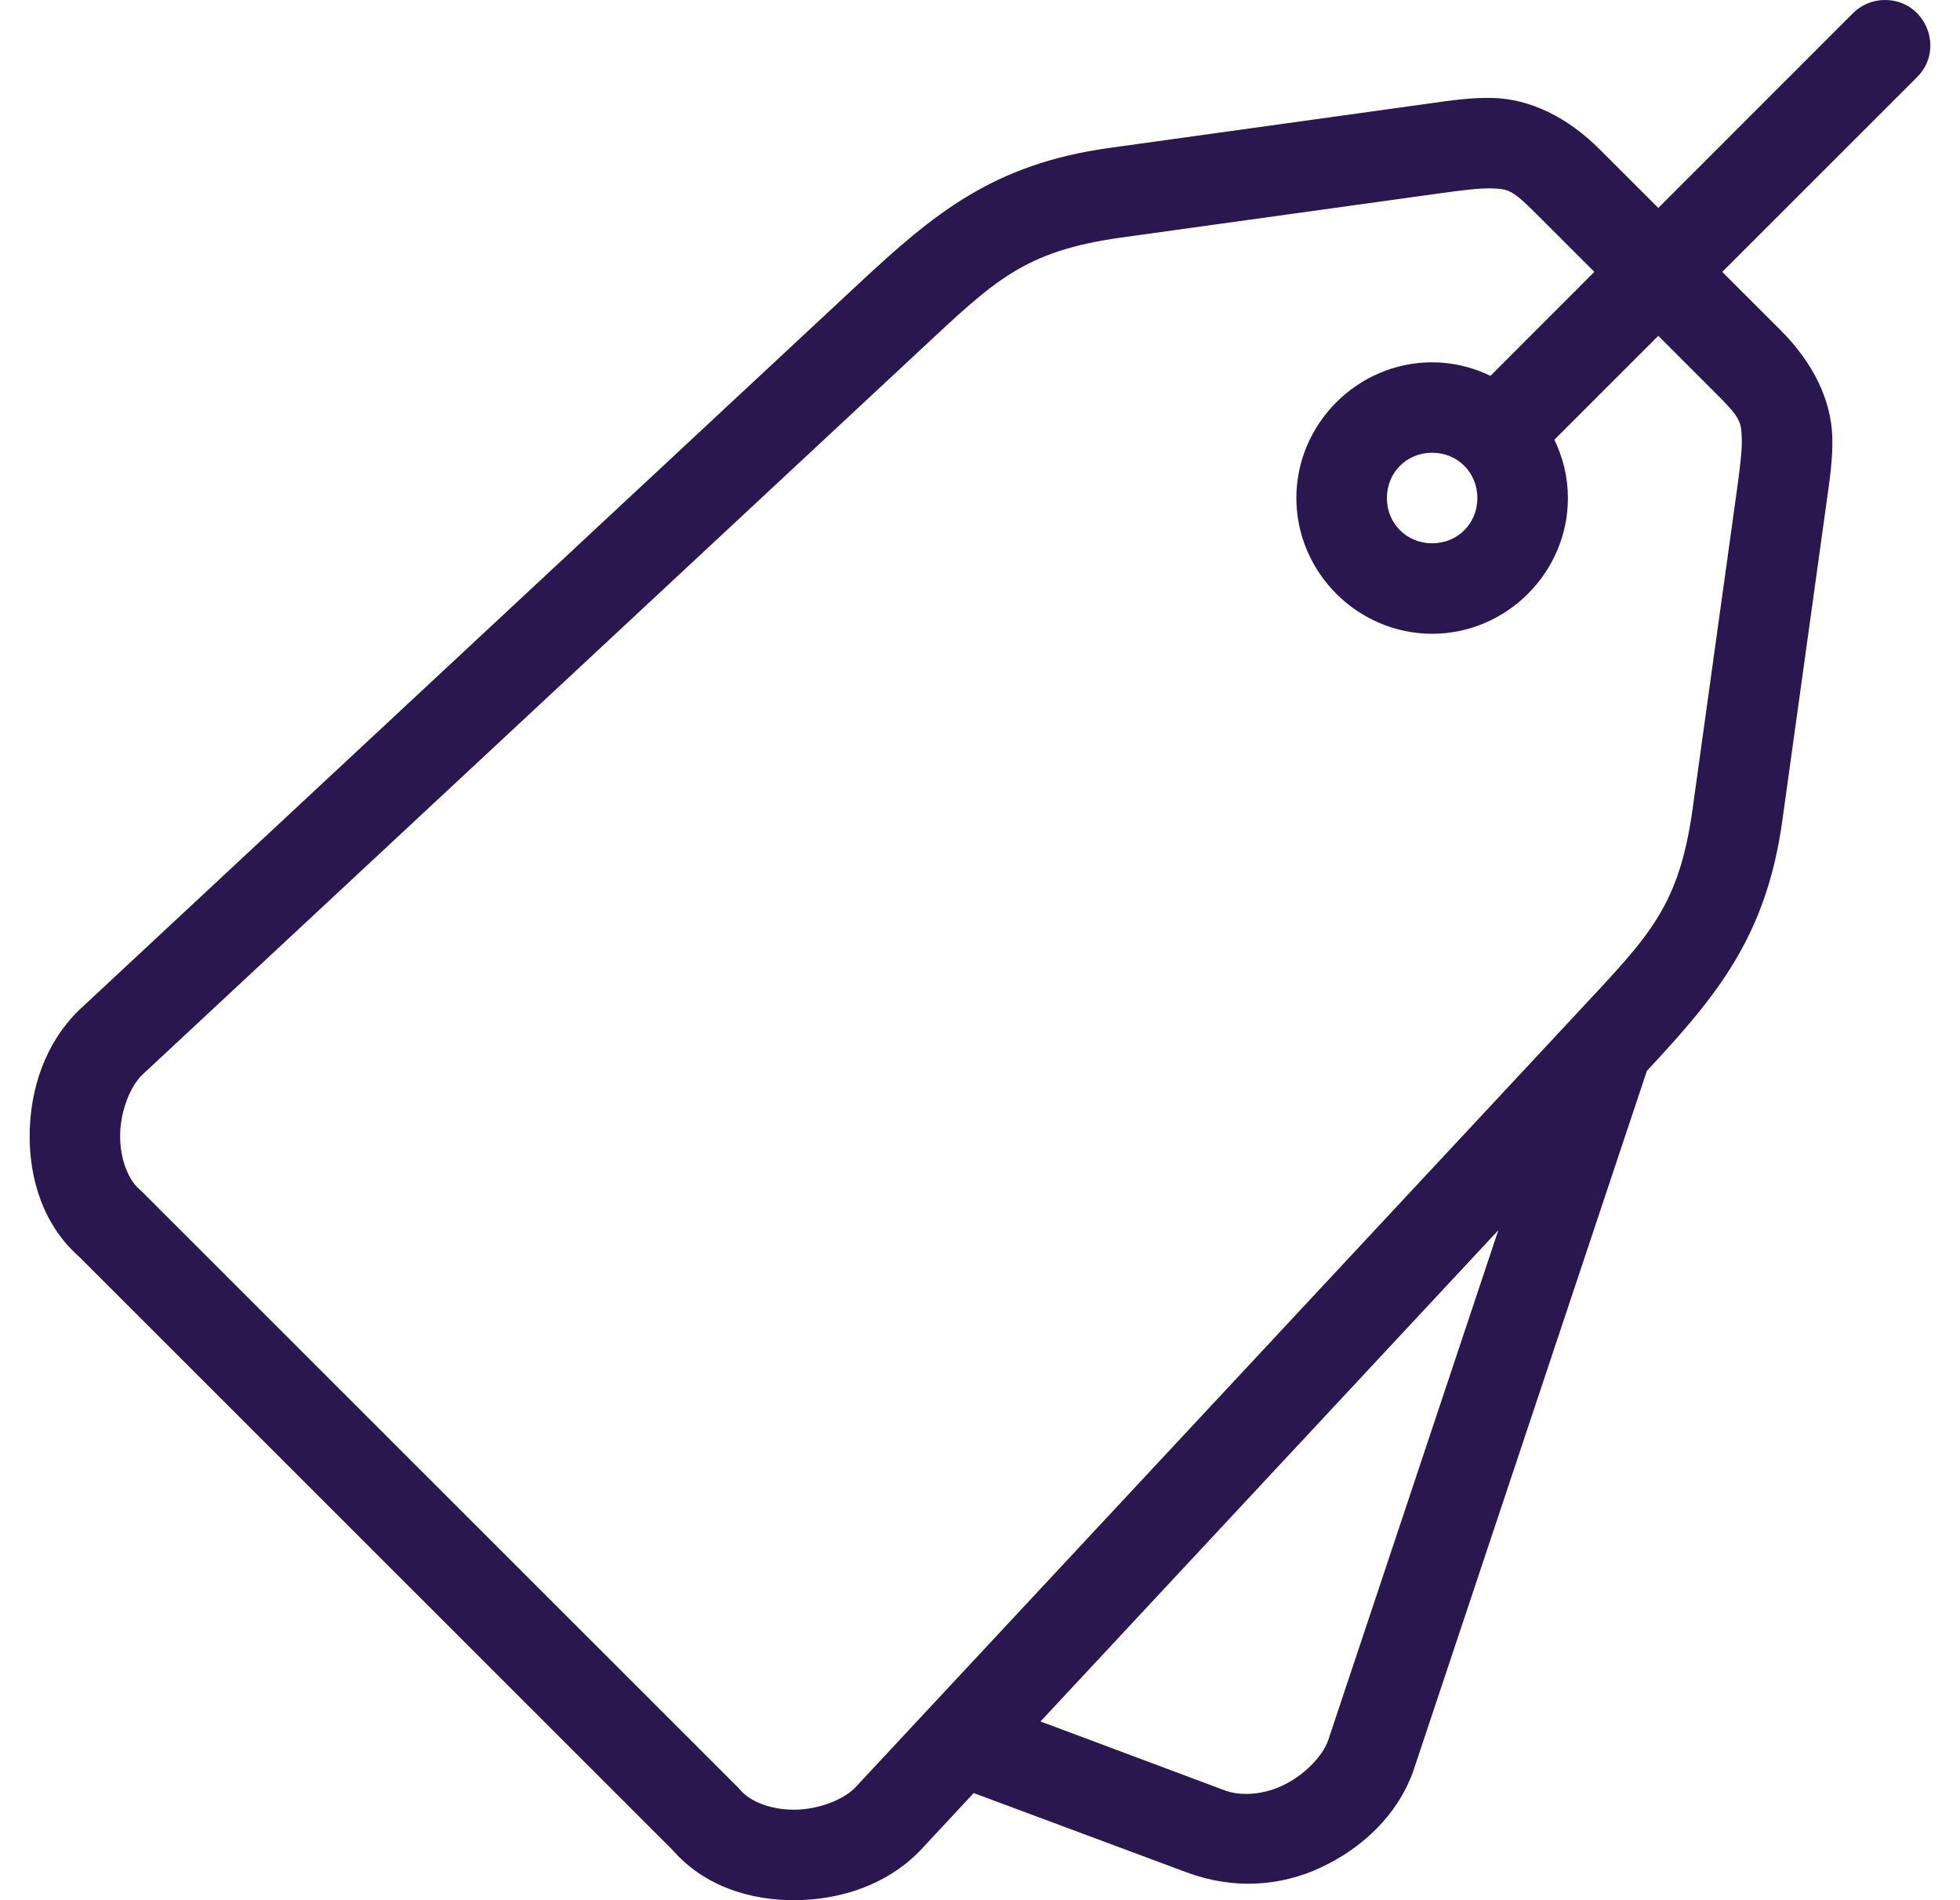 <svg xmlns="http://www.w3.org/2000/svg" width="66" height="64" viewBox="0 0 66 64" fill="none"><path d="M63.429 0C63.032 0.011 62.655 0.177 62.378 0.462L55.841 7.003L53.871 5.034C52.776 3.939 51.516 3.333 50.274 3.299C49.529 3.279 48.836 3.387 48.014 3.501L37.35 4.983C33.427 5.528 31.434 7.209 28.904 9.566L2.673 34.011C2.662 34.021 2.652 34.031 2.641 34.041C1.508 35.161 1.016 36.691 0.999 38.198C0.982 39.704 1.457 41.298 2.722 42.378L2.634 42.297L22.702 62.364L22.62 62.277C23.7 63.541 25.294 64.016 26.8 64C28.307 63.983 29.838 63.491 30.957 62.357C30.967 62.347 30.977 62.336 30.987 62.326L32.788 60.392L39.964 63.065C41.522 63.646 43.119 63.538 44.482 62.897C45.845 62.256 47.033 61.174 47.581 59.678L55.456 36.069C57.801 33.551 59.472 31.558 60.016 27.649L61.497 16.985C61.611 16.163 61.72 15.47 61.7 14.725C61.666 13.483 61.06 12.223 59.965 11.128L57.995 9.158L64.537 2.616C65.532 1.647 64.819 -0.04 63.43 0.001L63.429 0ZM50.19 6.345C50.787 6.361 50.907 6.378 51.717 7.187L53.687 9.157L50.189 12.658C49.592 12.369 48.927 12.203 48.225 12.203C45.719 12.203 43.653 14.268 43.653 16.774C43.653 19.28 45.719 21.346 48.225 21.346C50.731 21.346 52.797 19.28 52.797 16.774C52.797 16.072 52.63 15.407 52.342 14.81L55.841 11.311L57.81 13.281C58.62 14.09 58.636 14.211 58.652 14.807C58.662 15.165 58.594 15.742 58.48 16.564L56.998 27.228C56.539 30.535 55.548 31.5 53.203 34.017L28.787 60.218C28.392 60.617 27.578 60.943 26.766 60.952C25.954 60.961 25.257 60.671 24.938 60.297C24.912 60.267 24.884 60.238 24.856 60.209L4.788 40.142C4.76 40.113 4.731 40.086 4.7 40.06C4.327 39.741 4.036 39.044 4.046 38.231C4.055 37.42 4.38 36.606 4.779 36.211L4.78 36.21L30.981 11.794C33.498 9.449 34.463 8.459 37.769 7.999L48.433 6.518C49.256 6.403 49.833 6.335 50.19 6.345L50.19 6.345ZM48.225 15.249C49.084 15.249 49.748 15.915 49.748 16.774C49.748 17.634 49.084 18.298 48.225 18.298C47.366 18.298 46.702 17.634 46.702 16.774C46.702 15.915 47.366 15.249 48.225 15.249ZM50.454 41.435L44.719 58.63C44.526 59.157 43.92 59.795 43.185 60.14C42.45 60.486 41.709 60.476 41.249 60.304L35.037 57.98L50.454 41.435Z" fill="#2B1750"></path></svg>